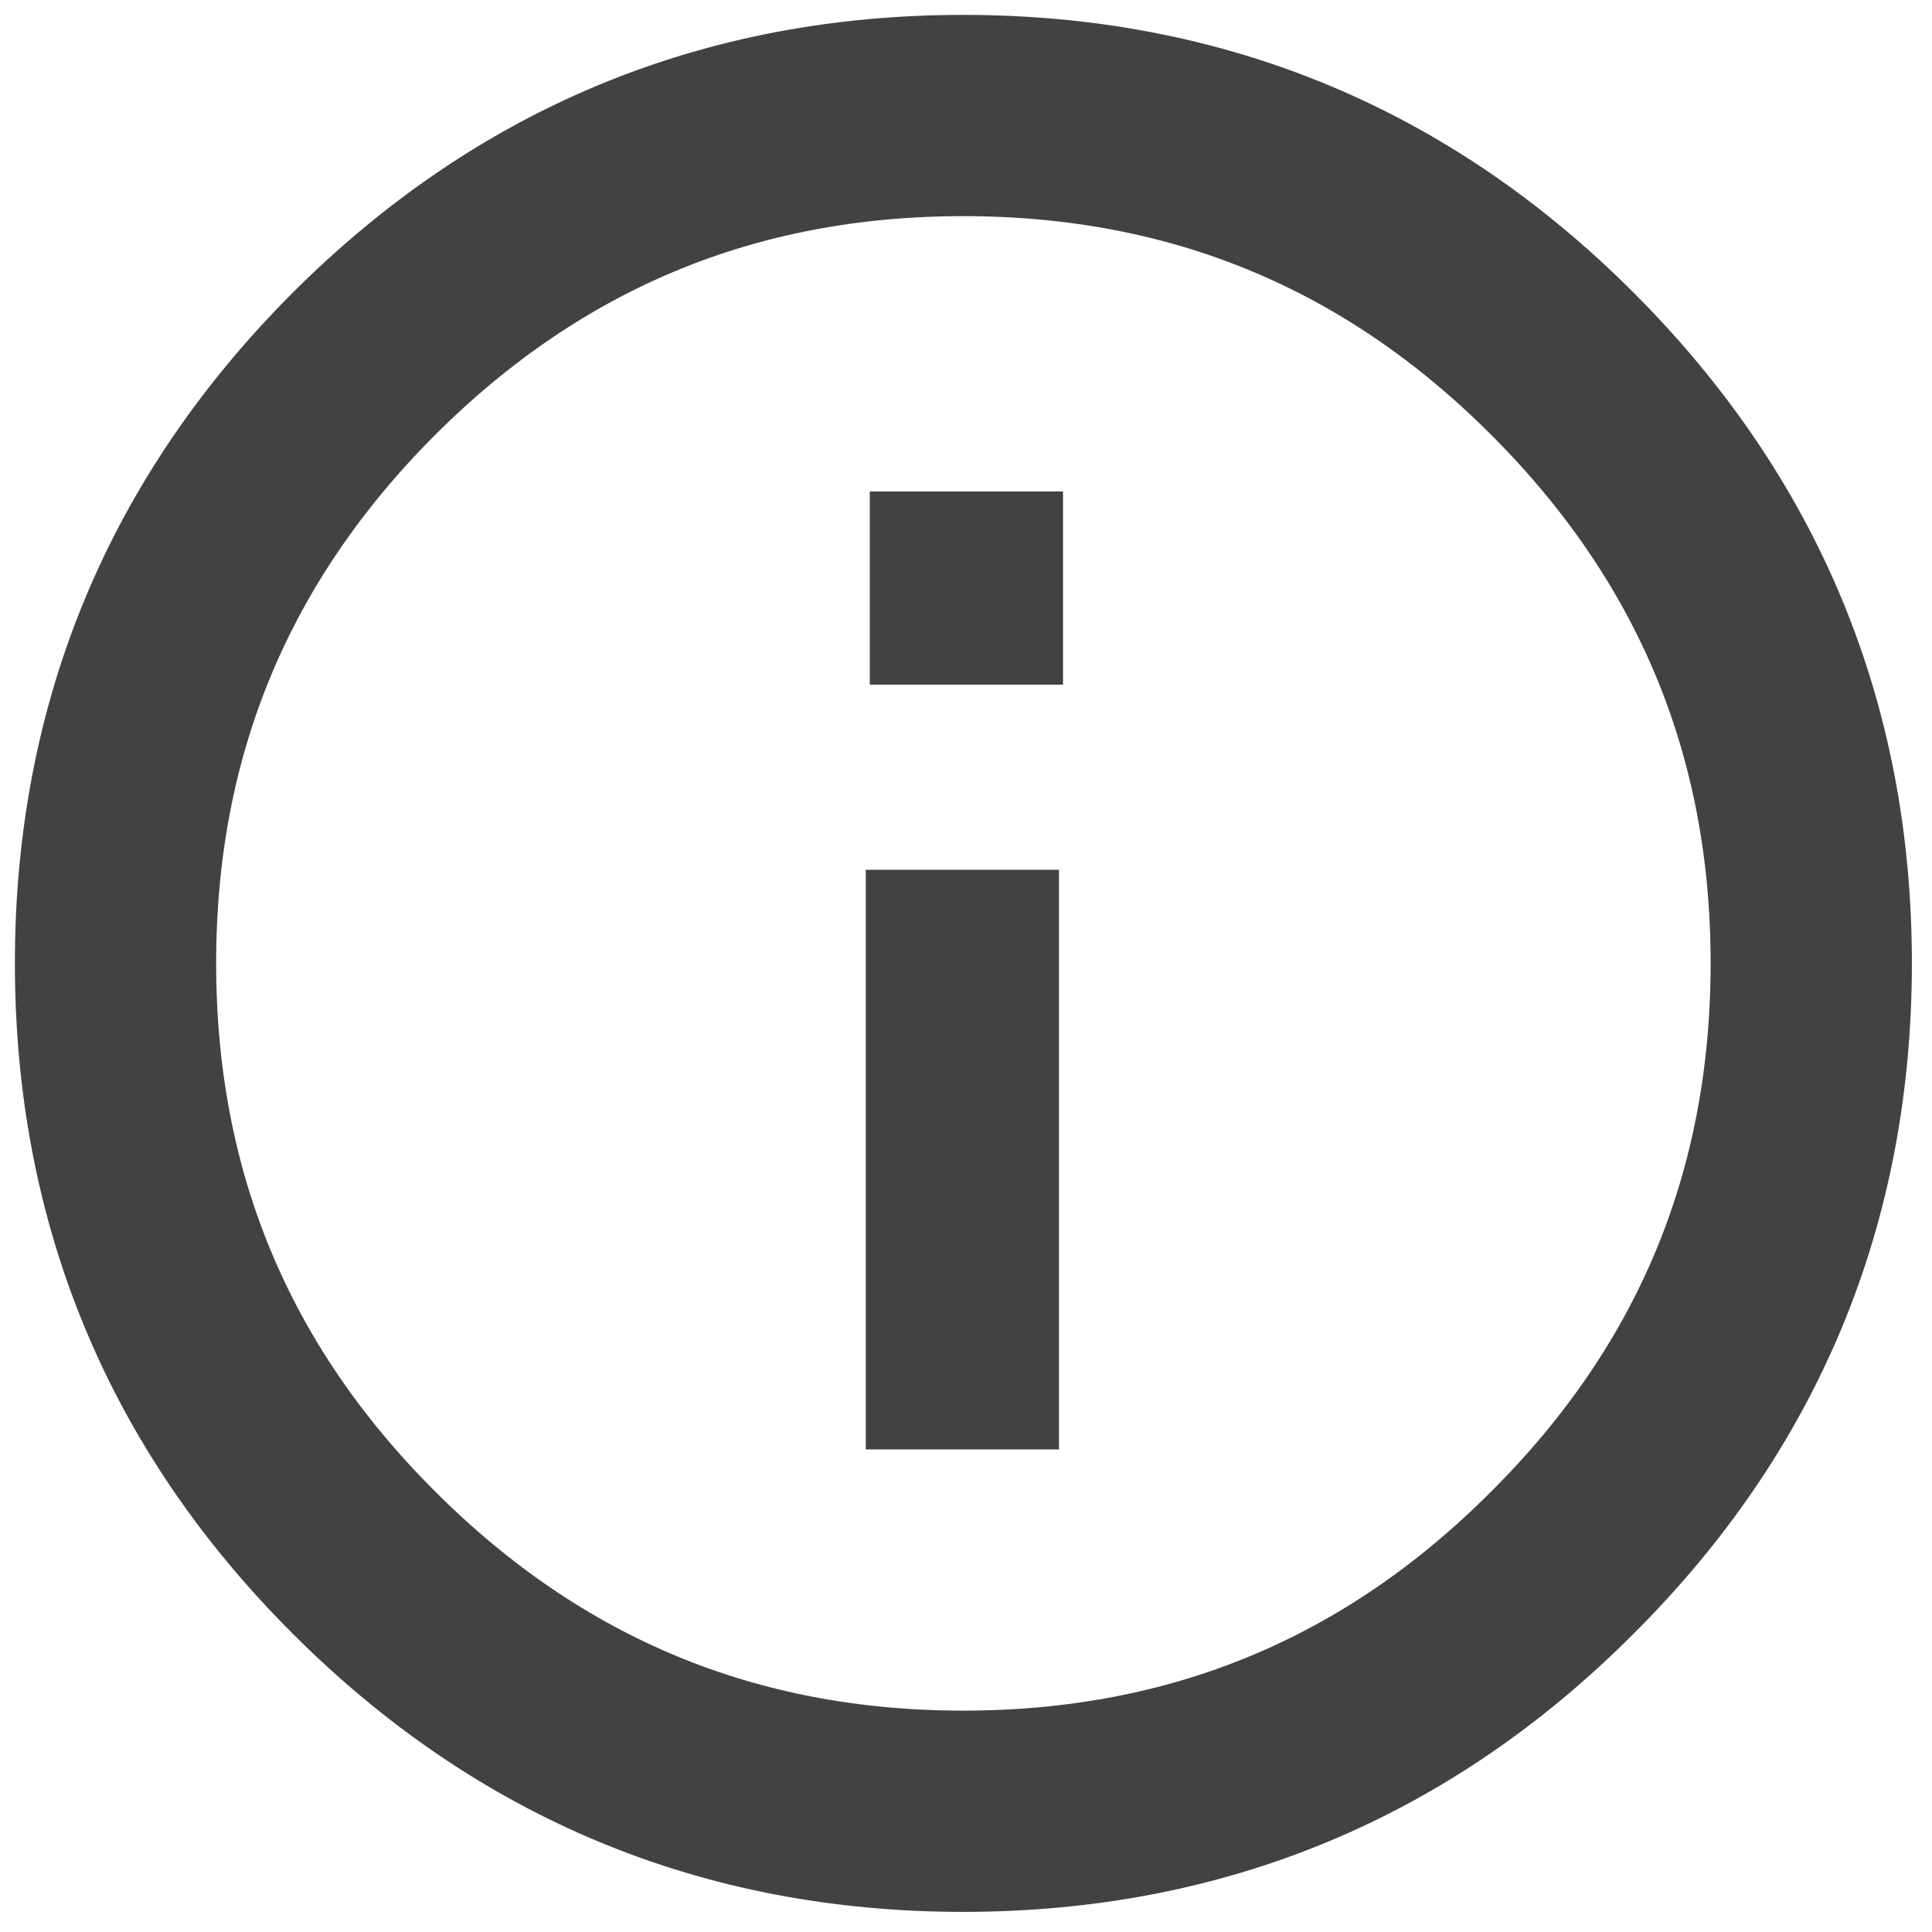 
<svg xmlns="http://www.w3.org/2000/svg" version="1.1" xmlns:xlink="http://www.w3.org/1999/xlink" preserveAspectRatio="none" x="0px" y="0px" width="240px" height="240px" viewBox="0 0 240 240">
<defs/>

<g id="Layer_2">
<g transform="matrix( 1, 0, 0, 1, 0,0) ">
<g>
<path stroke="#414242" stroke-width="25" stroke-linejoin="round" stroke-linecap="round" fill="none" d="
M 225 119.65
Q 225 163.3 194.1 194.1 163.3 225 119.65 225 76.1 225 45.2 194.1 14.35 163.3 14.35 119.65 14.35 76.1 45.2 45.2 76.1 14.35 119.65 14.35 163.3 14.35 194.1 45.2 225 76.1 225 119.65 Z"/>
</g>
</g>
</g>

<g id="Layer_3">
<g transform="matrix( 1, 0, 0, 1, 0,0) ">
<g>
<g>
<path fill="#414242" stroke="none" d="
M 108.05 61.05
L 108.05 85.05 132.05 85.05 132.05 61.05 108.05 61.05
M 131.55 108.05
L 107.55 108.05 107.55 180.05 131.55 180.05 131.55 108.05 Z"/>
</g>
</g>
</g>
</g>
</svg>
